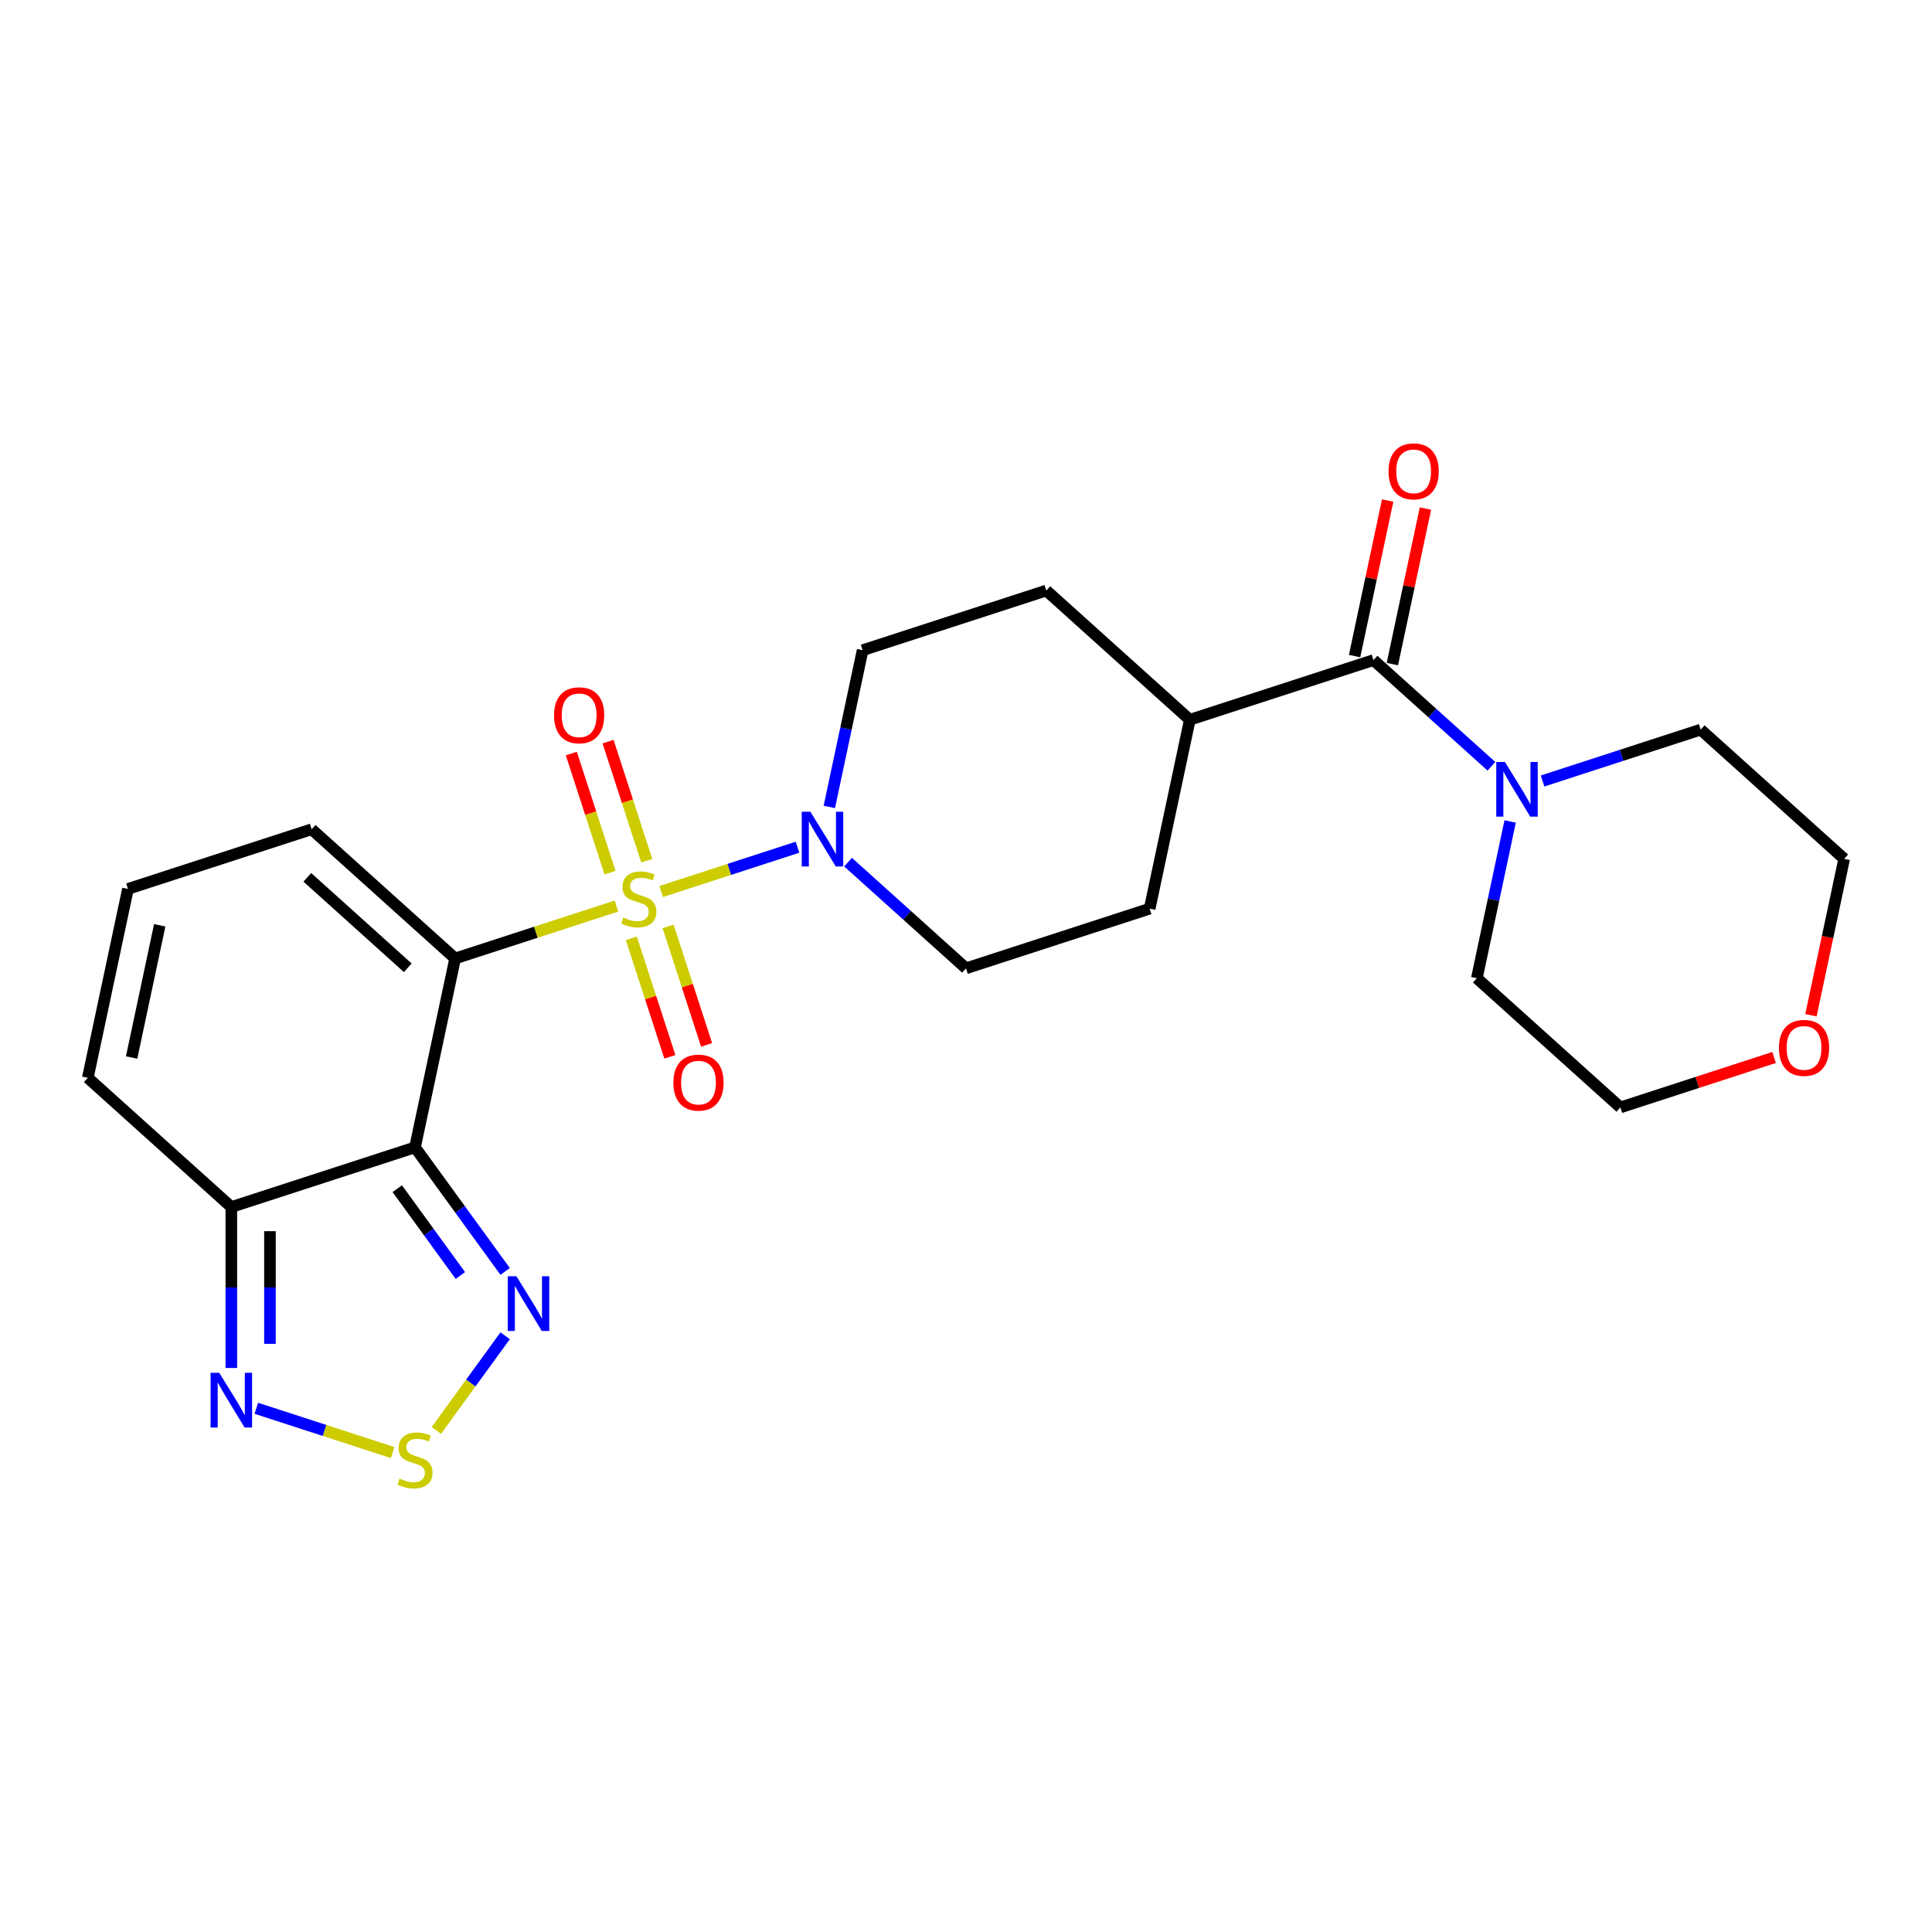 <?xml version='1.0' encoding='iso-8859-1'?>
<svg version='1.1' baseProfile='full'
              xmlns='http://www.w3.org/2000/svg'
                      xmlns:rdkit='http://www.rdkit.org/xml'
                      xmlns:xlink='http://www.w3.org/1999/xlink'
                  xml:space='preserve'
width='1000px' height='1000px' viewBox='0 0 1000 1000'>
<!-- END OF HEADER -->
<rect style='opacity:1.0;fill:#FFFFFF;stroke:none' width='1000' height='1000' x='0' y='0'> </rect>
<path class='bond-0' d='M 319.076,468.972 L 277.331,482.536' style='fill:none;fill-rule:evenodd;stroke:#CCCC00;stroke-width:6px;stroke-linecap:butt;stroke-linejoin:miter;stroke-opacity:1' />
<path class='bond-0' d='M 277.331,482.536 L 235.586,496.1' style='fill:none;fill-rule:evenodd;stroke:#000000;stroke-width:6px;stroke-linecap:butt;stroke-linejoin:miter;stroke-opacity:1' />
<path class='bond-2' d='M 342.226,461.45 L 377.507,449.987' style='fill:none;fill-rule:evenodd;stroke:#CCCC00;stroke-width:6px;stroke-linecap:butt;stroke-linejoin:miter;stroke-opacity:1' />
<path class='bond-2' d='M 377.507,449.987 L 412.787,438.523' style='fill:none;fill-rule:evenodd;stroke:#0000FF;stroke-width:6px;stroke-linecap:butt;stroke-linejoin:miter;stroke-opacity:1' />
<path class='bond-10' d='M 334.76,445.509 L 324.746,414.691' style='fill:none;fill-rule:evenodd;stroke:#CCCC00;stroke-width:6px;stroke-linecap:butt;stroke-linejoin:miter;stroke-opacity:1' />
<path class='bond-10' d='M 324.746,414.691 L 314.733,383.872' style='fill:none;fill-rule:evenodd;stroke:#FF0000;stroke-width:6px;stroke-linecap:butt;stroke-linejoin:miter;stroke-opacity:1' />
<path class='bond-10' d='M 315.747,451.687 L 305.733,420.868' style='fill:none;fill-rule:evenodd;stroke:#CCCC00;stroke-width:6px;stroke-linecap:butt;stroke-linejoin:miter;stroke-opacity:1' />
<path class='bond-10' d='M 305.733,420.868 L 295.72,390.05' style='fill:none;fill-rule:evenodd;stroke:#FF0000;stroke-width:6px;stroke-linecap:butt;stroke-linejoin:miter;stroke-opacity:1' />
<path class='bond-11' d='M 326.789,485.672 L 336.754,516.341' style='fill:none;fill-rule:evenodd;stroke:#CCCC00;stroke-width:6px;stroke-linecap:butt;stroke-linejoin:miter;stroke-opacity:1' />
<path class='bond-11' d='M 336.754,516.341 L 346.719,547.009' style='fill:none;fill-rule:evenodd;stroke:#FF0000;stroke-width:6px;stroke-linecap:butt;stroke-linejoin:miter;stroke-opacity:1' />
<path class='bond-11' d='M 345.803,479.495 L 355.767,510.163' style='fill:none;fill-rule:evenodd;stroke:#CCCC00;stroke-width:6px;stroke-linecap:butt;stroke-linejoin:miter;stroke-opacity:1' />
<path class='bond-11' d='M 355.767,510.163 L 365.732,540.831' style='fill:none;fill-rule:evenodd;stroke:#FF0000;stroke-width:6px;stroke-linecap:butt;stroke-linejoin:miter;stroke-opacity:1' />
<path class='bond-1' d='M 235.586,496.1 L 214.803,593.873' style='fill:none;fill-rule:evenodd;stroke:#000000;stroke-width:6px;stroke-linecap:butt;stroke-linejoin:miter;stroke-opacity:1' />
<path class='bond-9' d='M 235.586,496.1 L 161.303,429.215' style='fill:none;fill-rule:evenodd;stroke:#000000;stroke-width:6px;stroke-linecap:butt;stroke-linejoin:miter;stroke-opacity:1' />
<path class='bond-9' d='M 211.066,500.923 L 159.068,454.104' style='fill:none;fill-rule:evenodd;stroke:#000000;stroke-width:6px;stroke-linecap:butt;stroke-linejoin:miter;stroke-opacity:1' />
<path class='bond-3' d='M 214.803,593.873 L 238.131,625.98' style='fill:none;fill-rule:evenodd;stroke:#000000;stroke-width:6px;stroke-linecap:butt;stroke-linejoin:miter;stroke-opacity:1' />
<path class='bond-3' d='M 238.131,625.98 L 261.458,658.088' style='fill:none;fill-rule:evenodd;stroke:#0000FF;stroke-width:6px;stroke-linecap:butt;stroke-linejoin:miter;stroke-opacity:1' />
<path class='bond-3' d='M 205.628,615.256 L 221.957,637.731' style='fill:none;fill-rule:evenodd;stroke:#000000;stroke-width:6px;stroke-linecap:butt;stroke-linejoin:miter;stroke-opacity:1' />
<path class='bond-3' d='M 221.957,637.731 L 238.286,660.206' style='fill:none;fill-rule:evenodd;stroke:#0000FF;stroke-width:6px;stroke-linecap:butt;stroke-linejoin:miter;stroke-opacity:1' />
<path class='bond-4' d='M 214.803,593.873 L 119.738,624.762' style='fill:none;fill-rule:evenodd;stroke:#000000;stroke-width:6px;stroke-linecap:butt;stroke-linejoin:miter;stroke-opacity:1' />
<path class='bond-15' d='M 438.951,446.239 L 469.476,473.723' style='fill:none;fill-rule:evenodd;stroke:#0000FF;stroke-width:6px;stroke-linecap:butt;stroke-linejoin:miter;stroke-opacity:1' />
<path class='bond-15' d='M 469.476,473.723 L 500,501.207' style='fill:none;fill-rule:evenodd;stroke:#000000;stroke-width:6px;stroke-linecap:butt;stroke-linejoin:miter;stroke-opacity:1' />
<path class='bond-16' d='M 429.257,417.669 L 437.878,377.109' style='fill:none;fill-rule:evenodd;stroke:#0000FF;stroke-width:6px;stroke-linecap:butt;stroke-linejoin:miter;stroke-opacity:1' />
<path class='bond-16' d='M 437.878,377.109 L 446.499,336.549' style='fill:none;fill-rule:evenodd;stroke:#000000;stroke-width:6px;stroke-linecap:butt;stroke-linejoin:miter;stroke-opacity:1' />
<path class='bond-5' d='M 261.458,691.394 L 243.661,715.889' style='fill:none;fill-rule:evenodd;stroke:#0000FF;stroke-width:6px;stroke-linecap:butt;stroke-linejoin:miter;stroke-opacity:1' />
<path class='bond-5' d='M 243.661,715.889 L 225.864,740.385' style='fill:none;fill-rule:evenodd;stroke:#CCCC00;stroke-width:6px;stroke-linecap:butt;stroke-linejoin:miter;stroke-opacity:1' />
<path class='bond-7' d='M 119.738,624.762 L 119.738,666.414' style='fill:none;fill-rule:evenodd;stroke:#000000;stroke-width:6px;stroke-linecap:butt;stroke-linejoin:miter;stroke-opacity:1' />
<path class='bond-7' d='M 119.738,666.414 L 119.738,708.067' style='fill:none;fill-rule:evenodd;stroke:#0000FF;stroke-width:6px;stroke-linecap:butt;stroke-linejoin:miter;stroke-opacity:1' />
<path class='bond-7' d='M 139.729,637.257 L 139.729,666.414' style='fill:none;fill-rule:evenodd;stroke:#000000;stroke-width:6px;stroke-linecap:butt;stroke-linejoin:miter;stroke-opacity:1' />
<path class='bond-7' d='M 139.729,666.414 L 139.729,695.571' style='fill:none;fill-rule:evenodd;stroke:#0000FF;stroke-width:6px;stroke-linecap:butt;stroke-linejoin:miter;stroke-opacity:1' />
<path class='bond-26' d='M 119.738,624.762 L 45.455,557.877' style='fill:none;fill-rule:evenodd;stroke:#000000;stroke-width:6px;stroke-linecap:butt;stroke-linejoin:miter;stroke-opacity:1' />
<path class='bond-27' d='M 203.228,751.847 L 167.948,740.384' style='fill:none;fill-rule:evenodd;stroke:#CCCC00;stroke-width:6px;stroke-linecap:butt;stroke-linejoin:miter;stroke-opacity:1' />
<path class='bond-27' d='M 167.948,740.384 L 132.668,728.921' style='fill:none;fill-rule:evenodd;stroke:#0000FF;stroke-width:6px;stroke-linecap:butt;stroke-linejoin:miter;stroke-opacity:1' />
<path class='bond-6' d='M 710.914,341.656 L 615.848,372.545' style='fill:none;fill-rule:evenodd;stroke:#000000;stroke-width:6px;stroke-linecap:butt;stroke-linejoin:miter;stroke-opacity:1' />
<path class='bond-8' d='M 710.914,341.656 L 741.438,369.14' style='fill:none;fill-rule:evenodd;stroke:#000000;stroke-width:6px;stroke-linecap:butt;stroke-linejoin:miter;stroke-opacity:1' />
<path class='bond-8' d='M 741.438,369.14 L 771.962,396.625' style='fill:none;fill-rule:evenodd;stroke:#0000FF;stroke-width:6px;stroke-linecap:butt;stroke-linejoin:miter;stroke-opacity:1' />
<path class='bond-17' d='M 720.691,343.734 L 729.249,303.474' style='fill:none;fill-rule:evenodd;stroke:#000000;stroke-width:6px;stroke-linecap:butt;stroke-linejoin:miter;stroke-opacity:1' />
<path class='bond-17' d='M 729.249,303.474 L 737.806,263.214' style='fill:none;fill-rule:evenodd;stroke:#FF0000;stroke-width:6px;stroke-linecap:butt;stroke-linejoin:miter;stroke-opacity:1' />
<path class='bond-17' d='M 701.136,339.578 L 709.694,299.318' style='fill:none;fill-rule:evenodd;stroke:#000000;stroke-width:6px;stroke-linecap:butt;stroke-linejoin:miter;stroke-opacity:1' />
<path class='bond-17' d='M 709.694,299.318 L 718.251,259.057' style='fill:none;fill-rule:evenodd;stroke:#FF0000;stroke-width:6px;stroke-linecap:butt;stroke-linejoin:miter;stroke-opacity:1' />
<path class='bond-21' d='M 798.431,404.241 L 839.347,390.947' style='fill:none;fill-rule:evenodd;stroke:#0000FF;stroke-width:6px;stroke-linecap:butt;stroke-linejoin:miter;stroke-opacity:1' />
<path class='bond-21' d='M 839.347,390.947 L 880.262,377.652' style='fill:none;fill-rule:evenodd;stroke:#000000;stroke-width:6px;stroke-linecap:butt;stroke-linejoin:miter;stroke-opacity:1' />
<path class='bond-22' d='M 781.657,425.194 L 773.036,465.754' style='fill:none;fill-rule:evenodd;stroke:#0000FF;stroke-width:6px;stroke-linecap:butt;stroke-linejoin:miter;stroke-opacity:1' />
<path class='bond-22' d='M 773.036,465.754 L 764.414,506.315' style='fill:none;fill-rule:evenodd;stroke:#000000;stroke-width:6px;stroke-linecap:butt;stroke-linejoin:miter;stroke-opacity:1' />
<path class='bond-13' d='M 161.303,429.215 L 66.237,460.103' style='fill:none;fill-rule:evenodd;stroke:#000000;stroke-width:6px;stroke-linecap:butt;stroke-linejoin:miter;stroke-opacity:1' />
<path class='bond-12' d='M 615.848,372.545 L 541.565,305.66' style='fill:none;fill-rule:evenodd;stroke:#000000;stroke-width:6px;stroke-linecap:butt;stroke-linejoin:miter;stroke-opacity:1' />
<path class='bond-25' d='M 615.848,372.545 L 595.066,470.318' style='fill:none;fill-rule:evenodd;stroke:#000000;stroke-width:6px;stroke-linecap:butt;stroke-linejoin:miter;stroke-opacity:1' />
<path class='bond-14' d='M 66.237,460.103 L 45.455,557.877' style='fill:none;fill-rule:evenodd;stroke:#000000;stroke-width:6px;stroke-linecap:butt;stroke-linejoin:miter;stroke-opacity:1' />
<path class='bond-14' d='M 82.674,478.926 L 68.127,547.367' style='fill:none;fill-rule:evenodd;stroke:#000000;stroke-width:6px;stroke-linecap:butt;stroke-linejoin:miter;stroke-opacity:1' />
<path class='bond-19' d='M 500,501.207 L 595.066,470.318' style='fill:none;fill-rule:evenodd;stroke:#000000;stroke-width:6px;stroke-linecap:butt;stroke-linejoin:miter;stroke-opacity:1' />
<path class='bond-18' d='M 446.499,336.549 L 541.565,305.66' style='fill:none;fill-rule:evenodd;stroke:#000000;stroke-width:6px;stroke-linecap:butt;stroke-linejoin:miter;stroke-opacity:1' />
<path class='bond-20' d='M 918.27,547.345 L 878.484,560.272' style='fill:none;fill-rule:evenodd;stroke:#FF0000;stroke-width:6px;stroke-linecap:butt;stroke-linejoin:miter;stroke-opacity:1' />
<path class='bond-20' d='M 878.484,560.272 L 838.697,573.199' style='fill:none;fill-rule:evenodd;stroke:#000000;stroke-width:6px;stroke-linecap:butt;stroke-linejoin:miter;stroke-opacity:1' />
<path class='bond-28' d='M 937.337,525.498 L 945.941,485.018' style='fill:none;fill-rule:evenodd;stroke:#FF0000;stroke-width:6px;stroke-linecap:butt;stroke-linejoin:miter;stroke-opacity:1' />
<path class='bond-28' d='M 945.941,485.018 L 954.545,444.537' style='fill:none;fill-rule:evenodd;stroke:#000000;stroke-width:6px;stroke-linecap:butt;stroke-linejoin:miter;stroke-opacity:1' />
<path class='bond-24' d='M 880.262,377.652 L 954.545,444.537' style='fill:none;fill-rule:evenodd;stroke:#000000;stroke-width:6px;stroke-linecap:butt;stroke-linejoin:miter;stroke-opacity:1' />
<path class='bond-23' d='M 764.414,506.315 L 838.697,573.199' style='fill:none;fill-rule:evenodd;stroke:#000000;stroke-width:6px;stroke-linecap:butt;stroke-linejoin:miter;stroke-opacity:1' />
<path  class='atom-0' d='M 322.655 474.927
Q 322.974 475.047, 324.294 475.606
Q 325.613 476.166, 327.053 476.526
Q 328.532 476.846, 329.972 476.846
Q 332.65 476.846, 334.21 475.566
Q 335.769 474.247, 335.769 471.968
Q 335.769 470.409, 334.969 469.449
Q 334.21 468.489, 333.01 467.97
Q 331.811 467.45, 329.812 466.85
Q 327.293 466.09, 325.773 465.371
Q 324.294 464.651, 323.214 463.132
Q 322.175 461.612, 322.175 459.053
Q 322.175 455.495, 324.574 453.296
Q 327.013 451.097, 331.811 451.097
Q 335.089 451.097, 338.808 452.656
L 337.888 455.735
Q 334.49 454.335, 331.931 454.335
Q 329.172 454.335, 327.653 455.495
Q 326.133 456.614, 326.173 458.574
Q 326.173 460.093, 326.933 461.013
Q 327.732 461.932, 328.852 462.452
Q 330.012 462.972, 331.931 463.572
Q 334.49 464.371, 336.009 465.171
Q 337.528 465.971, 338.608 467.61
Q 339.727 469.209, 339.727 471.968
Q 339.727 475.886, 337.089 478.005
Q 334.49 480.085, 330.131 480.085
Q 327.613 480.085, 325.693 479.525
Q 323.814 479.005, 321.575 478.085
L 322.655 474.927
' fill='#CCCC00'/>
<path  class='atom-3' d='M 419.459 420.168
L 428.736 435.162
Q 429.655 436.641, 431.135 439.32
Q 432.614 441.999, 432.694 442.159
L 432.694 420.168
L 436.452 420.168
L 436.452 448.476
L 432.574 448.476
L 422.618 432.083
Q 421.459 430.164, 420.219 427.965
Q 419.02 425.766, 418.66 425.086
L 418.66 448.476
L 414.981 448.476
L 414.981 420.168
L 419.459 420.168
' fill='#0000FF'/>
<path  class='atom-4' d='M 267.3 660.587
L 276.576 675.58
Q 277.495 677.06, 278.975 679.739
Q 280.454 682.417, 280.534 682.577
L 280.534 660.587
L 284.293 660.587
L 284.293 688.895
L 280.414 688.895
L 270.458 672.502
Q 269.299 670.582, 268.059 668.383
Q 266.86 666.184, 266.5 665.505
L 266.5 688.895
L 262.822 688.895
L 262.822 660.587
L 267.3 660.587
' fill='#0000FF'/>
<path  class='atom-6' d='M 206.807 765.324
Q 207.127 765.444, 208.446 766.004
Q 209.765 766.564, 211.205 766.924
Q 212.684 767.243, 214.124 767.243
Q 216.802 767.243, 218.362 765.964
Q 219.921 764.644, 219.921 762.365
Q 219.921 760.806, 219.121 759.847
Q 218.362 758.887, 217.162 758.367
Q 215.963 757.847, 213.964 757.248
Q 211.445 756.488, 209.925 755.768
Q 208.446 755.049, 207.366 753.529
Q 206.327 752.01, 206.327 749.451
Q 206.327 745.892, 208.726 743.693
Q 211.165 741.494, 215.963 741.494
Q 219.241 741.494, 222.96 743.054
L 222.04 746.132
Q 218.642 744.733, 216.083 744.733
Q 213.324 744.733, 211.805 745.892
Q 210.285 747.012, 210.325 748.971
Q 210.325 750.49, 211.085 751.41
Q 211.885 752.33, 213.004 752.849
Q 214.164 753.369, 216.083 753.969
Q 218.642 754.769, 220.161 755.568
Q 221.68 756.368, 222.76 758.007
Q 223.879 759.607, 223.879 762.365
Q 223.879 766.284, 221.241 768.403
Q 218.642 770.482, 214.284 770.482
Q 211.765 770.482, 209.845 769.922
Q 207.966 769.402, 205.727 768.483
L 206.807 765.324
' fill='#CCCC00'/>
<path  class='atom-8' d='M 113.48 710.566
L 122.756 725.559
Q 123.676 727.039, 125.155 729.718
Q 126.635 732.396, 126.715 732.556
L 126.715 710.566
L 130.473 710.566
L 130.473 738.874
L 126.595 738.874
L 116.639 722.481
Q 115.48 720.561, 114.24 718.362
Q 113.041 716.163, 112.681 715.484
L 112.681 738.874
L 109.002 738.874
L 109.002 710.566
L 113.48 710.566
' fill='#0000FF'/>
<path  class='atom-9' d='M 778.939 394.387
L 788.215 409.381
Q 789.135 410.86, 790.614 413.539
Q 792.094 416.218, 792.174 416.378
L 792.174 394.387
L 795.932 394.387
L 795.932 422.695
L 792.054 422.695
L 782.098 406.302
Q 780.939 404.383, 779.699 402.184
Q 778.5 399.985, 778.14 399.305
L 778.14 422.695
L 774.461 422.695
L 774.461 394.387
L 778.939 394.387
' fill='#0000FF'/>
<path  class='atom-11' d='M 286.768 370.225
Q 286.768 363.428, 290.127 359.63
Q 293.485 355.831, 299.763 355.831
Q 306.04 355.831, 309.399 359.63
Q 312.757 363.428, 312.757 370.225
Q 312.757 377.102, 309.359 381.021
Q 305.96 384.899, 299.763 384.899
Q 293.525 384.899, 290.127 381.021
Q 286.768 377.142, 286.768 370.225
M 299.763 381.7
Q 304.081 381.7, 306.4 378.822
Q 308.759 375.903, 308.759 370.225
Q 308.759 364.668, 306.4 361.869
Q 304.081 359.03, 299.763 359.03
Q 295.444 359.03, 293.085 361.829
Q 290.766 364.628, 290.766 370.225
Q 290.766 375.943, 293.085 378.822
Q 295.444 381.7, 299.763 381.7
' fill='#FF0000'/>
<path  class='atom-12' d='M 348.545 560.356
Q 348.545 553.559, 351.904 549.761
Q 355.263 545.962, 361.54 545.962
Q 367.817 545.962, 371.176 549.761
Q 374.534 553.559, 374.534 560.356
Q 374.534 567.234, 371.136 571.152
Q 367.737 575.03, 361.54 575.03
Q 355.303 575.03, 351.904 571.152
Q 348.545 567.273, 348.545 560.356
M 361.54 571.832
Q 365.858 571.832, 368.177 568.953
Q 370.536 566.034, 370.536 560.356
Q 370.536 554.799, 368.177 552
Q 365.858 549.161, 361.54 549.161
Q 357.222 549.161, 354.863 551.96
Q 352.544 554.759, 352.544 560.356
Q 352.544 566.074, 354.863 568.953
Q 357.222 571.832, 361.54 571.832
' fill='#FF0000'/>
<path  class='atom-18' d='M 718.701 243.963
Q 718.701 237.165, 722.06 233.367
Q 725.419 229.569, 731.696 229.569
Q 737.973 229.569, 741.332 233.367
Q 744.69 237.165, 744.69 243.963
Q 744.69 250.84, 741.292 254.758
Q 737.893 258.636, 731.696 258.636
Q 725.459 258.636, 722.06 254.758
Q 718.701 250.88, 718.701 243.963
M 731.696 255.438
Q 736.014 255.438, 738.333 252.559
Q 740.692 249.64, 740.692 243.963
Q 740.692 238.405, 738.333 235.606
Q 736.014 232.767, 731.696 232.767
Q 727.378 232.767, 725.019 235.566
Q 722.7 238.365, 722.7 243.963
Q 722.7 249.68, 725.019 252.559
Q 727.378 255.438, 731.696 255.438
' fill='#FF0000'/>
<path  class='atom-21' d='M 920.769 542.391
Q 920.769 535.594, 924.127 531.795
Q 927.486 527.997, 933.763 527.997
Q 940.04 527.997, 943.399 531.795
Q 946.758 535.594, 946.758 542.391
Q 946.758 549.268, 943.359 553.186
Q 939.96 557.065, 933.763 557.065
Q 927.526 557.065, 924.127 553.186
Q 920.769 549.308, 920.769 542.391
M 933.763 553.866
Q 938.081 553.866, 940.4 550.987
Q 942.759 548.068, 942.759 542.391
Q 942.759 536.833, 940.4 534.034
Q 938.081 531.195, 933.763 531.195
Q 929.445 531.195, 927.086 533.994
Q 924.767 536.793, 924.767 542.391
Q 924.767 548.108, 927.086 550.987
Q 929.445 553.866, 933.763 553.866
' fill='#FF0000'/>
</svg>

